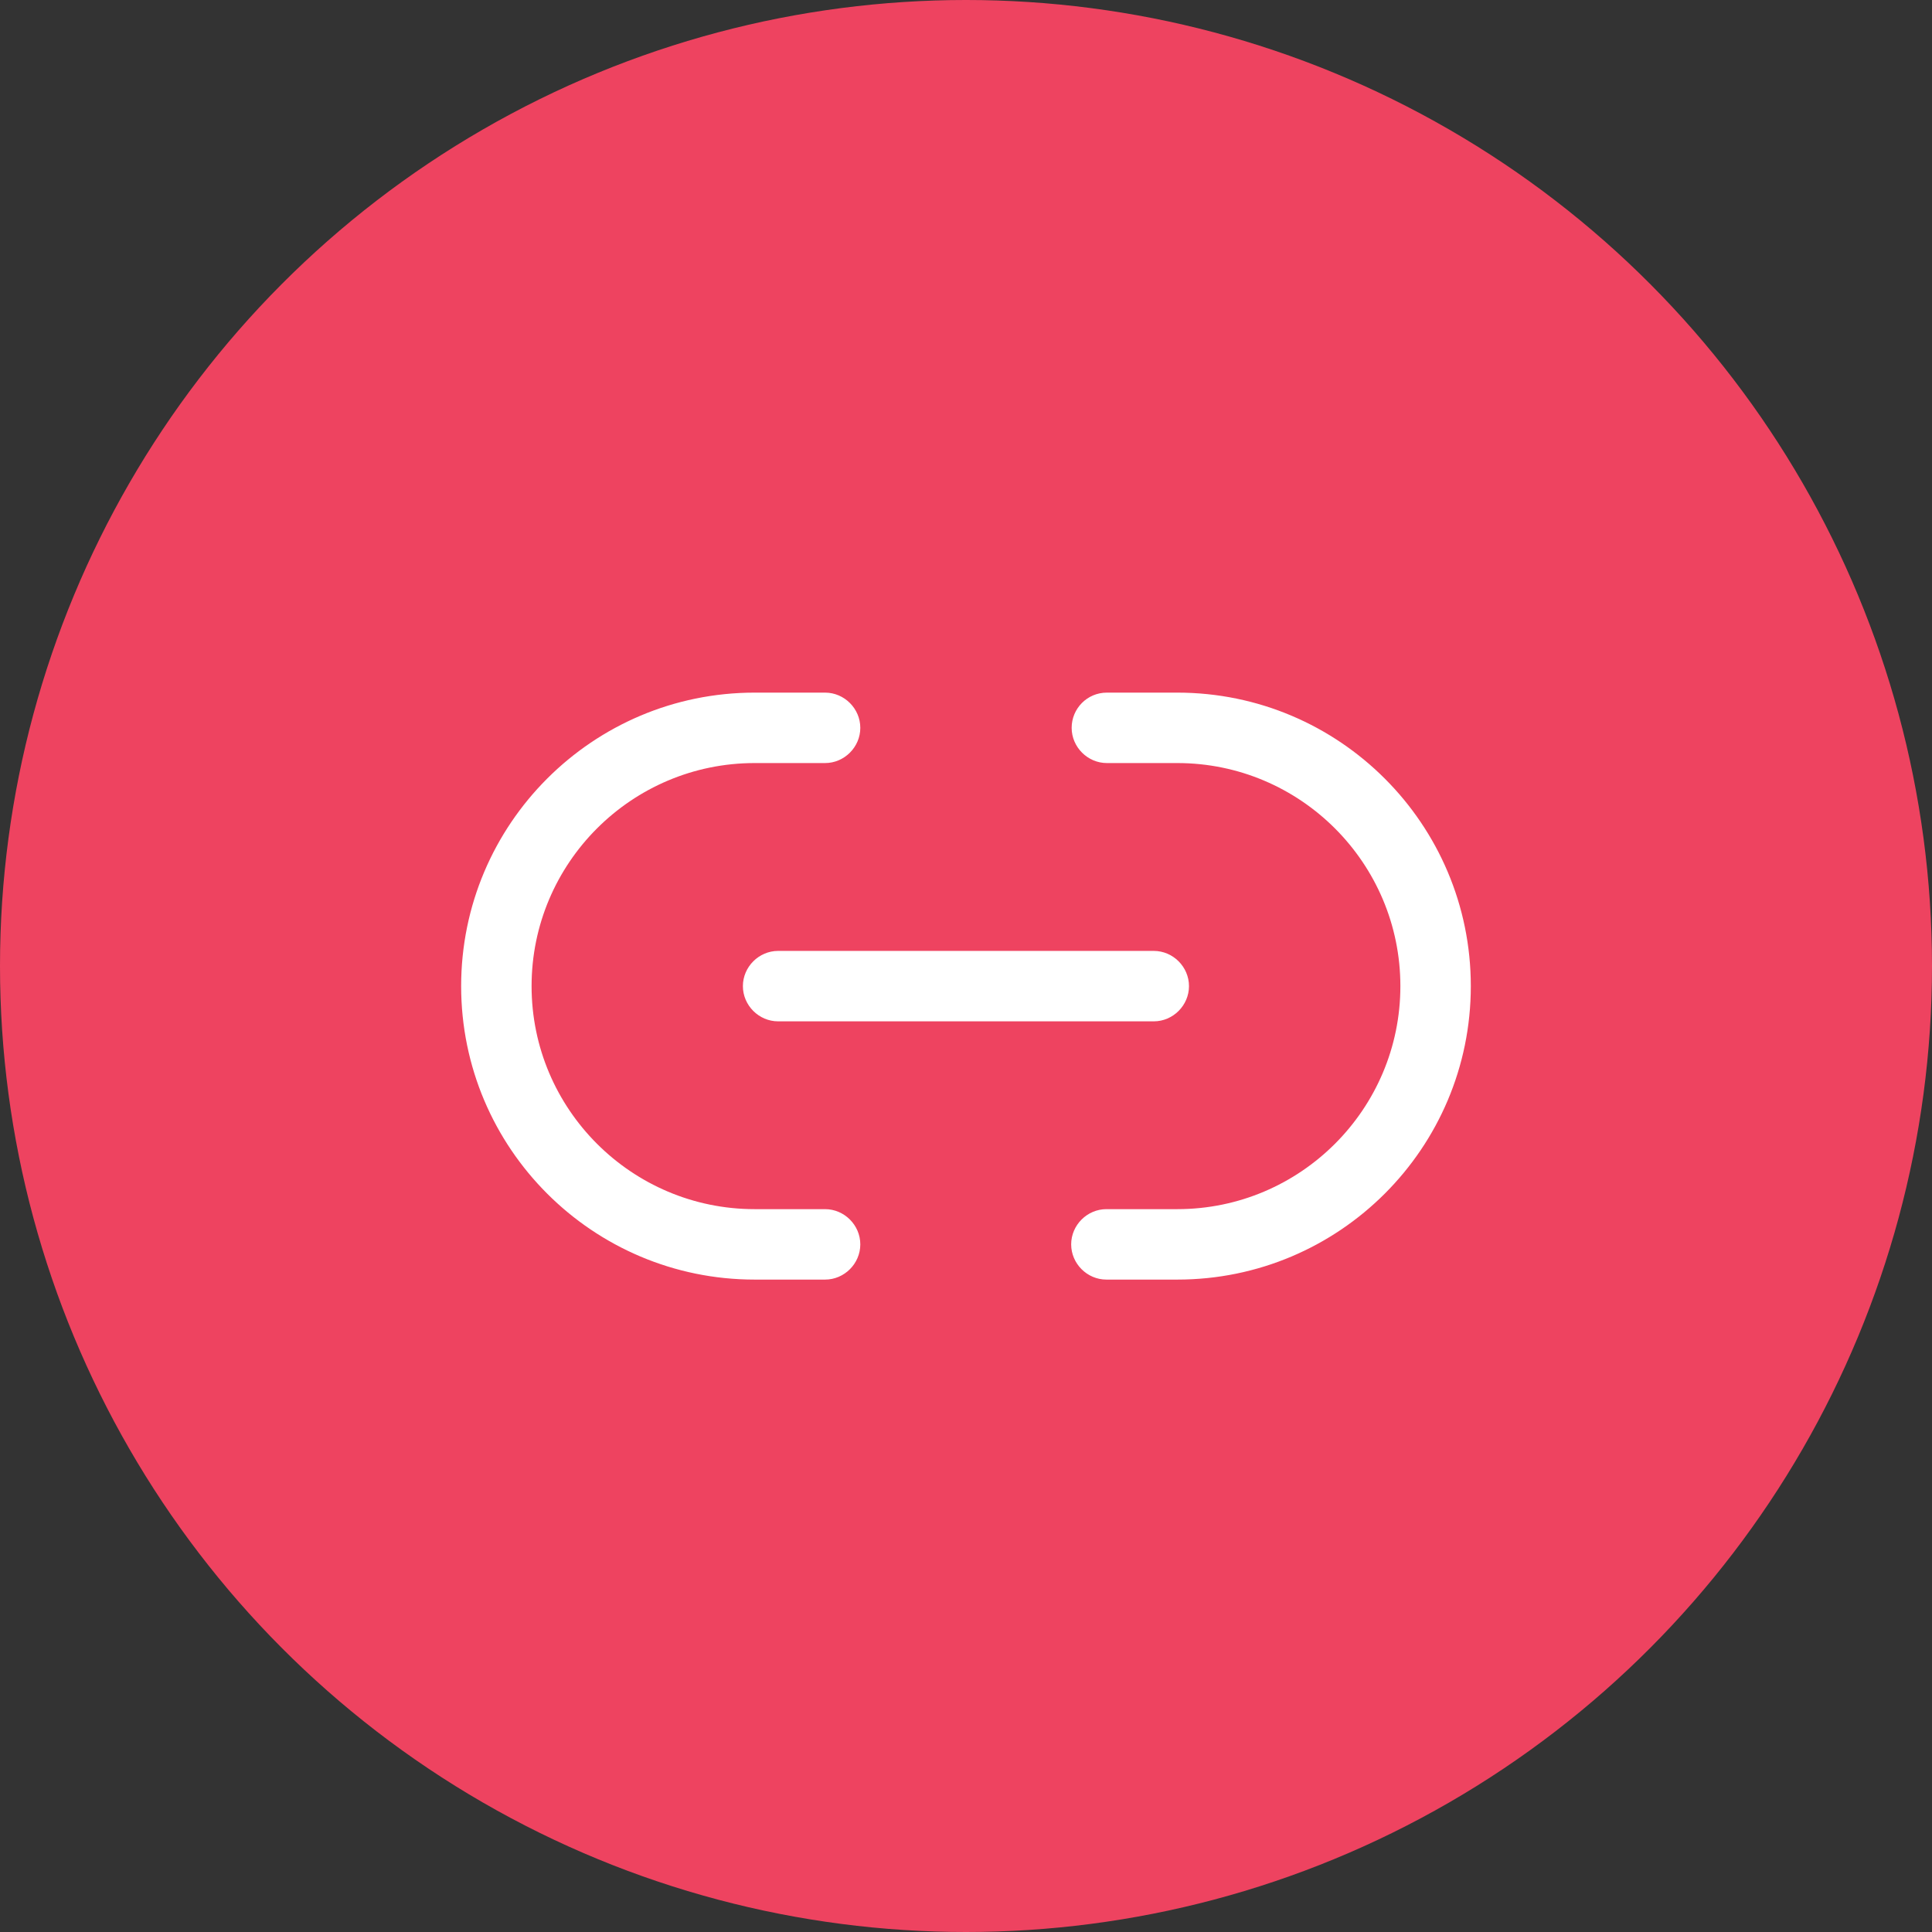 <svg width="48" height="48" viewBox="0 0 48 48" fill="none" xmlns="http://www.w3.org/2000/svg">
<rect x="0" y="0" width="48" height="48" fill="#333333" stroke="none"/>
<circle cx="24" cy="24" r="24" fill="#EE4360"/>
<path d="M29.25 31.791H27.488C27.01 31.791 26.613 31.395 26.613 30.916C26.613 30.438 27.01 30.041 27.488 30.041H29.25C32.307 30.041 34.792 27.556 34.792 24.5C34.792 21.443 32.307 18.958 29.25 18.958H27.5C27.022 18.958 26.625 18.561 26.625 18.083C26.625 17.605 27.01 17.208 27.5 17.208H29.25C33.275 17.208 36.542 20.475 36.542 24.5C36.542 28.525 33.275 31.791 29.25 31.791Z" fill="white"/>
<path d="M20.499 31.791H18.749C14.724 31.791 11.457 28.525 11.457 24.5C11.457 20.475 14.724 17.208 18.749 17.208H20.499C20.977 17.208 21.374 17.605 21.374 18.083C21.374 18.561 20.977 18.958 20.499 18.958H18.749C15.692 18.958 13.207 21.443 13.207 24.5C13.207 27.556 15.692 30.041 18.749 30.041H20.499C20.977 30.041 21.374 30.438 21.374 30.916C21.374 31.395 20.977 31.791 20.499 31.791Z" fill="white"/>
<path d="M28.665 25.375H19.332C18.854 25.375 18.457 24.978 18.457 24.5C18.457 24.022 18.854 23.625 19.332 23.625H28.665C29.144 23.625 29.54 24.022 29.54 24.5C29.54 24.978 29.144 25.375 28.665 25.375Z" fill="white"/>
</svg>
